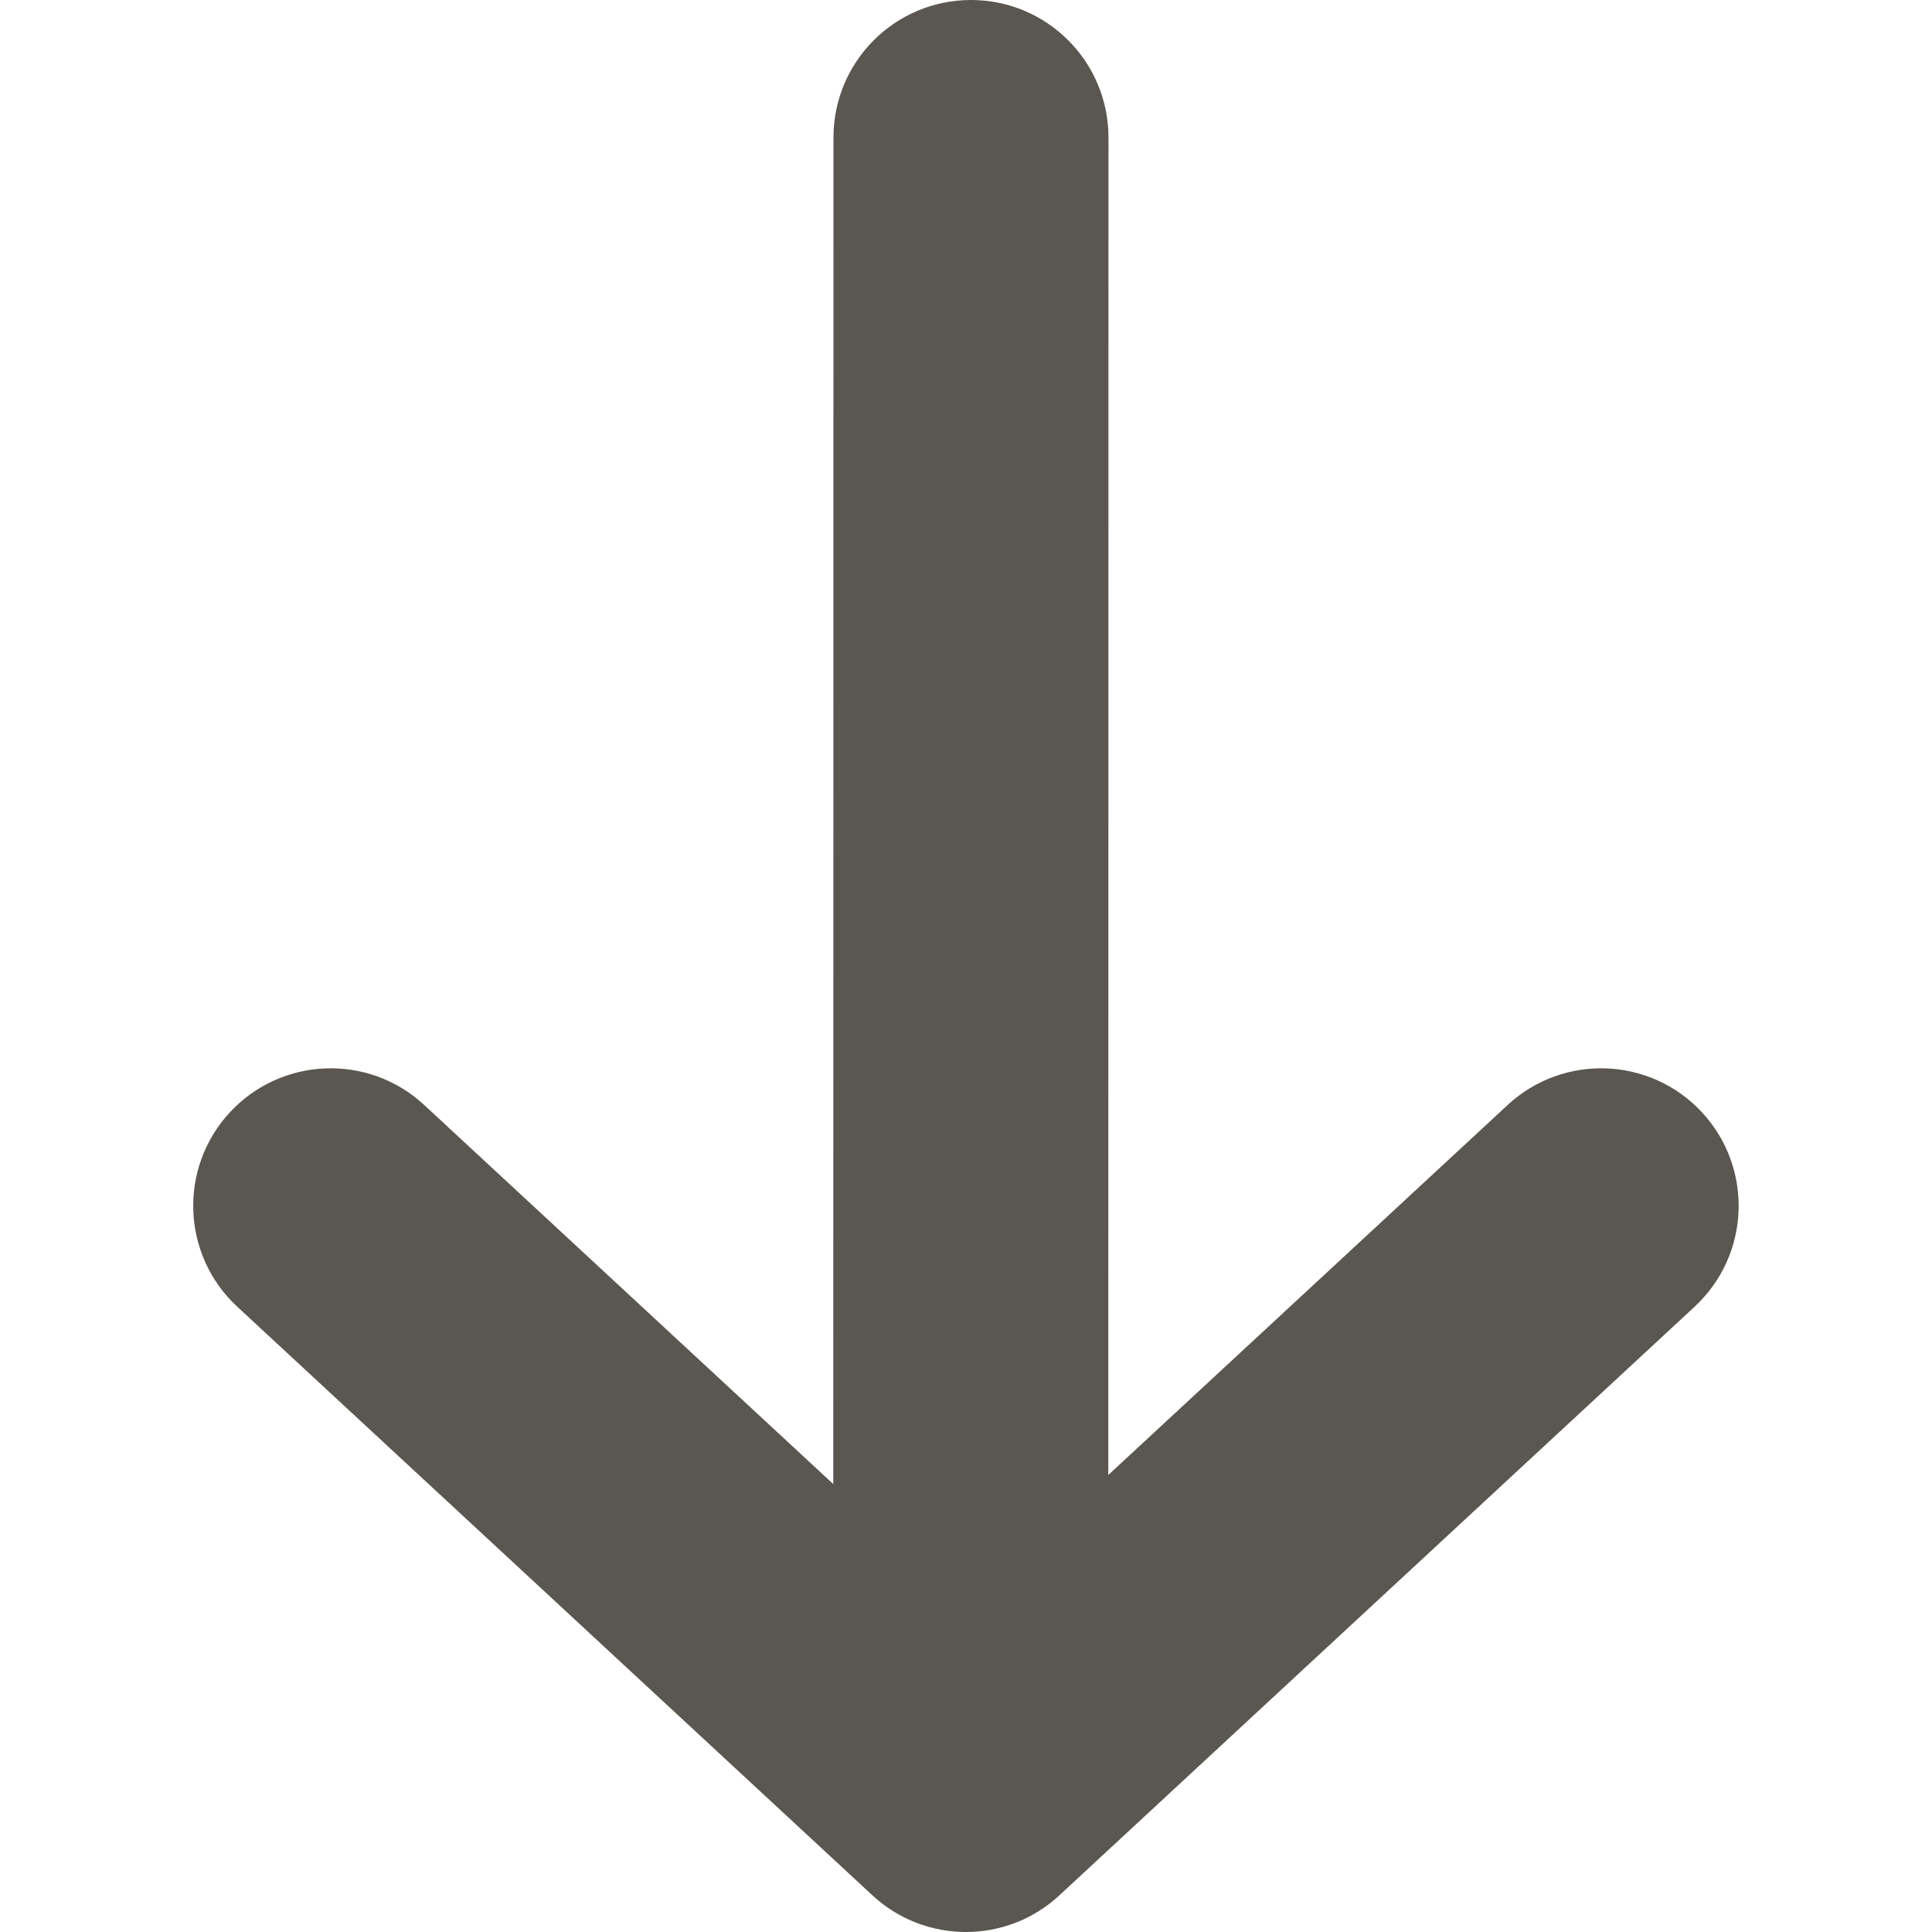 <svg width="40" height="40" viewBox="0 0 40 40" fill="none" xmlns="http://www.w3.org/2000/svg">
<path fill-rule="evenodd" clip-rule="evenodd" d="M35.238 23.03C36.307 24.184 36.238 25.985 35.085 27.054L21.933 39.241C20.842 40.253 19.155 40.253 18.063 39.241L4.912 27.054C3.759 25.985 3.69 24.184 4.759 23.03C5.828 21.877 7.629 21.808 8.782 22.877L17.252 30.726L17.256 2.847C17.256 1.274 18.531 -0 20.103 -6.73651e-07C21.676 0 22.95 1.275 22.95 2.848L22.946 30.538L31.215 22.877C32.368 21.808 34.169 21.877 35.238 23.03Z" fill="#595750"/>
</svg>
